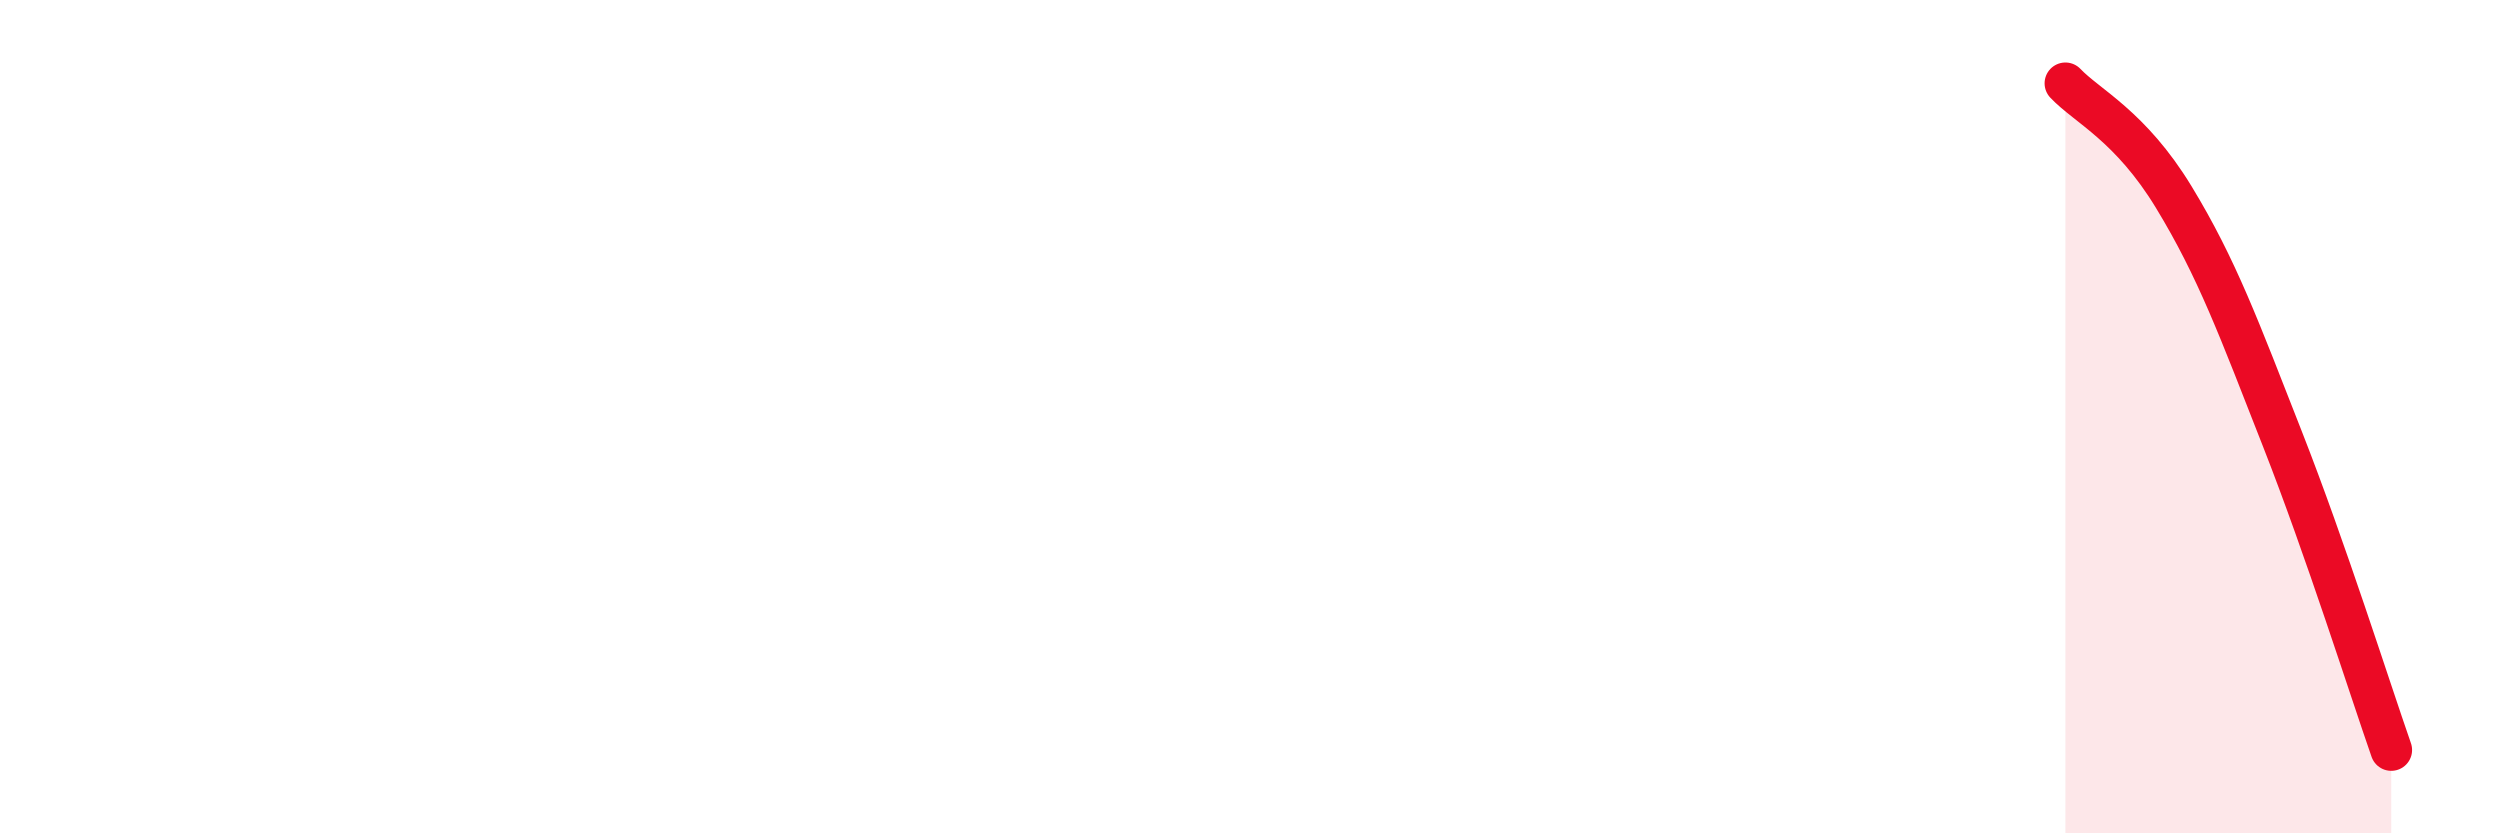 
    <svg width="60" height="20" viewBox="0 0 60 20" xmlns="http://www.w3.org/2000/svg">
      <path
        d="M 49.57,2 C 50.09,2.55 51.13,3.02 52.17,4.73 C 53.21,6.44 53.74,7.89 54.78,10.54 C 55.82,13.19 56.87,16.51 57.39,18L57.39 20L49.57 20Z"
        fill="#EB0A25"
        opacity="0.1"
        stroke-linecap="round"
        stroke-linejoin="round"
      />
      <path
        d="M 49.57,2 C 50.09,2.55 51.13,3.02 52.17,4.73 C 53.21,6.44 53.74,7.89 54.78,10.54 C 55.82,13.19 56.87,16.51 57.39,18"
        stroke="#EB0A25"
        stroke-width="1"
        fill="none"
        stroke-linecap="round"
        stroke-linejoin="round"
      />
    </svg>
  